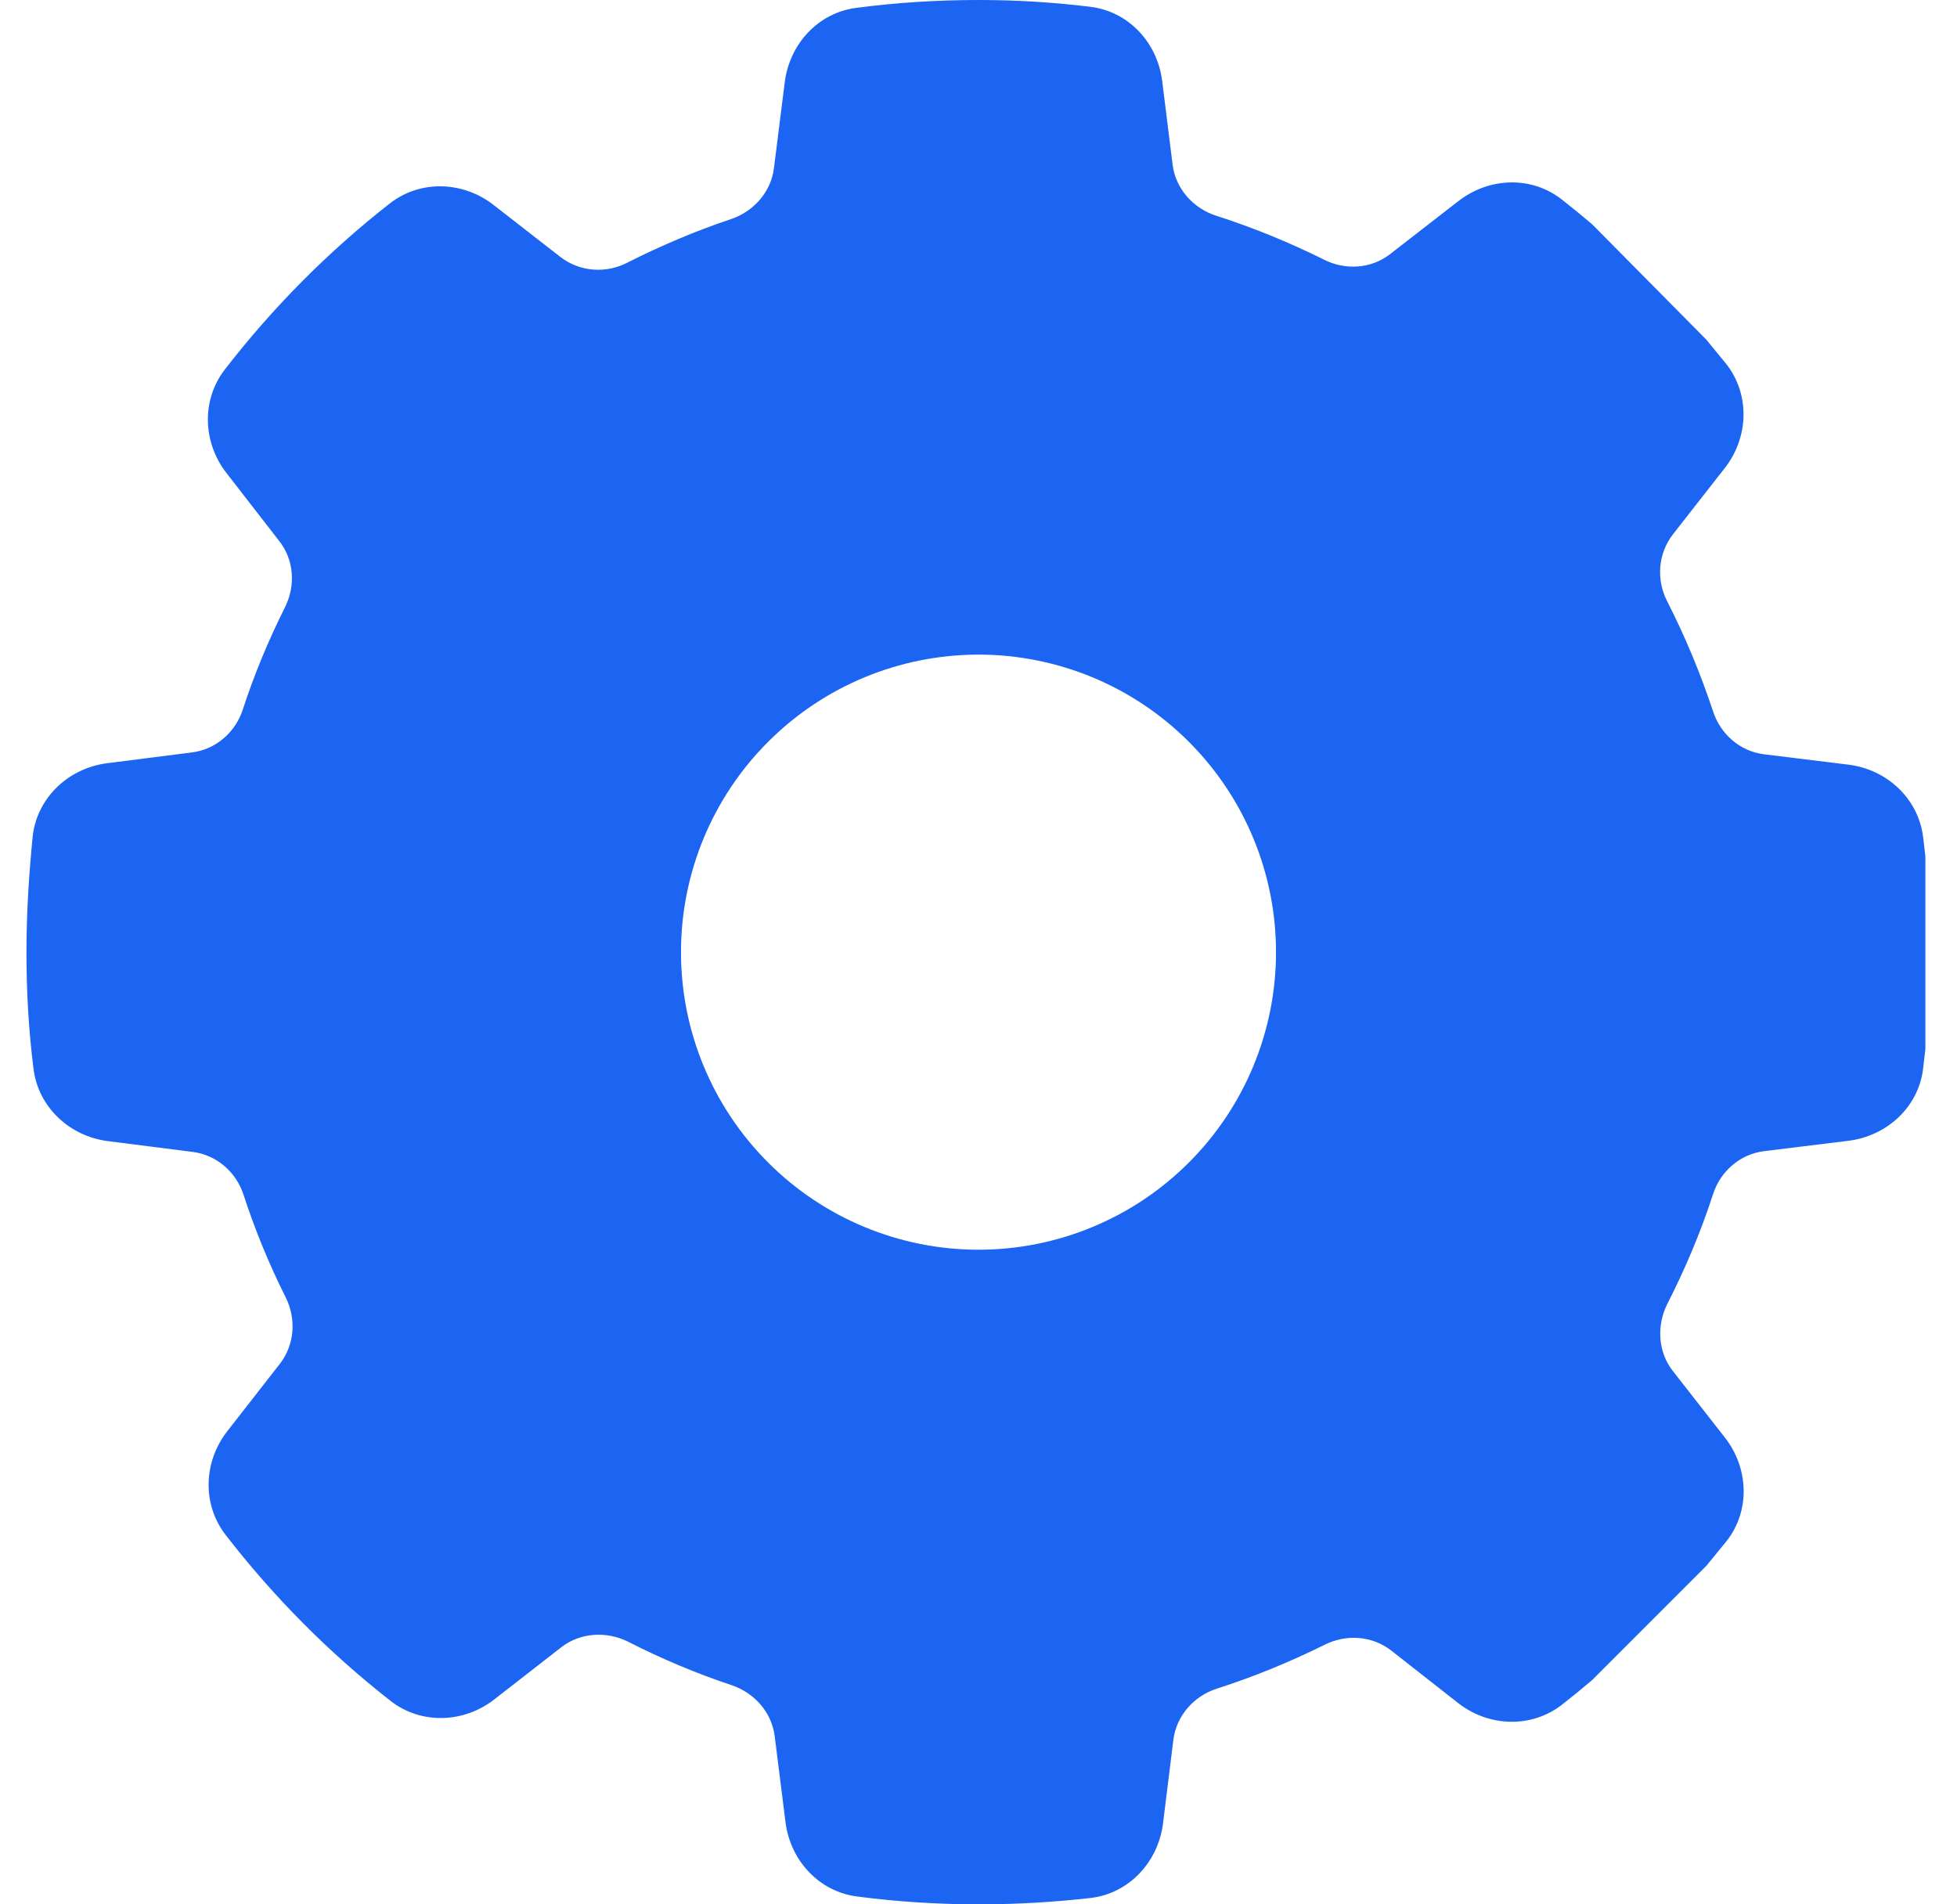 <svg width="37" height="36" viewBox="0 0 37 36" fill="none" xmlns="http://www.w3.org/2000/svg">
<g clip-path="url(#clip0_1766_7158)">
<path d="M21.973 1.533C21.882 0.802 21.334 0.211 20.602 0.127C19.913 0.042 19.21 0 18.5 0C17.72 0 16.946 0.049 16.194 0.148C15.47 0.239 14.928 0.83 14.837 1.554L14.633 3.178C14.577 3.628 14.253 3.994 13.824 4.141C13.149 4.366 12.488 4.648 11.863 4.964C11.455 5.175 10.963 5.14 10.597 4.859L9.331 3.874C8.755 3.424 7.946 3.396 7.37 3.846C6.202 4.76 5.155 5.815 4.248 6.989C3.805 7.566 3.833 8.367 4.283 8.944L5.281 10.23C5.562 10.589 5.591 11.074 5.387 11.482C5.077 12.101 4.81 12.741 4.592 13.409C4.452 13.845 4.079 14.168 3.629 14.224L2.026 14.428C1.302 14.52 0.711 15.068 0.62 15.792C0.549 16.509 0.5 17.248 0.5 18C0.5 18.745 0.542 19.484 0.634 20.208C0.725 20.932 1.316 21.48 2.04 21.572L3.643 21.776C4.093 21.832 4.466 22.155 4.606 22.591C4.824 23.259 5.091 23.906 5.401 24.525C5.605 24.933 5.57 25.418 5.295 25.777L4.297 27.056C3.847 27.633 3.819 28.434 4.262 29.011C5.169 30.185 6.216 31.24 7.384 32.154C7.96 32.604 8.769 32.576 9.345 32.126L10.611 31.141C10.97 30.86 11.469 30.832 11.877 31.036C12.509 31.359 13.163 31.634 13.838 31.859C14.267 32.006 14.591 32.372 14.647 32.822L14.851 34.446C14.942 35.17 15.484 35.761 16.208 35.852C16.96 35.951 17.734 36 18.514 36C19.224 36 19.927 35.958 20.616 35.88C21.348 35.796 21.896 35.198 21.988 34.474L22.184 32.892C22.241 32.435 22.571 32.062 23.007 31.922C23.71 31.697 24.392 31.416 25.046 31.092C25.454 30.888 25.939 30.923 26.298 31.198L27.57 32.196C28.147 32.646 28.948 32.674 29.525 32.231C29.722 32.077 29.912 31.922 30.102 31.76L32.26 29.602C32.387 29.447 32.513 29.292 32.64 29.137C33.097 28.561 33.062 27.752 32.612 27.176L31.627 25.917C31.346 25.559 31.318 25.059 31.522 24.652C31.859 23.991 32.155 23.294 32.387 22.577C32.527 22.141 32.9 21.818 33.35 21.762L34.953 21.565C35.677 21.473 36.275 20.925 36.359 20.201C36.373 20.081 36.388 19.955 36.402 19.835V16.186C36.388 16.066 36.373 15.94 36.359 15.82C36.268 15.096 35.677 14.548 34.953 14.456L33.35 14.259C32.9 14.203 32.527 13.88 32.387 13.444C32.148 12.727 31.859 12.03 31.522 11.37C31.311 10.962 31.346 10.47 31.627 10.104L32.612 8.845C33.062 8.269 33.09 7.46 32.64 6.884C32.513 6.729 32.387 6.574 32.26 6.42L30.102 4.24C29.912 4.078 29.722 3.923 29.525 3.769C28.948 3.319 28.147 3.354 27.57 3.804L26.284 4.802C25.925 5.084 25.433 5.112 25.032 4.908C24.378 4.584 23.696 4.303 22.993 4.078C22.557 3.938 22.227 3.565 22.17 3.115L21.973 1.533ZM18.5 12.375C19.992 12.375 21.423 12.968 22.477 14.023C23.532 15.077 24.125 16.508 24.125 18C24.125 19.492 23.532 20.923 22.477 21.977C21.423 23.032 19.992 23.625 18.5 23.625C17.008 23.625 15.577 23.032 14.523 21.977C13.468 20.923 12.875 19.492 12.875 18C12.875 16.508 13.468 15.077 14.523 14.023C15.577 12.968 17.008 12.375 18.5 12.375Z" fill="#1C64F2"/>
</g>
<defs>
<clipPath id="clip0_1766_7158">
<rect width="36" height="36" fill="white" transform="translate(0.5)"/>
</clipPath>
</defs>
</svg>
